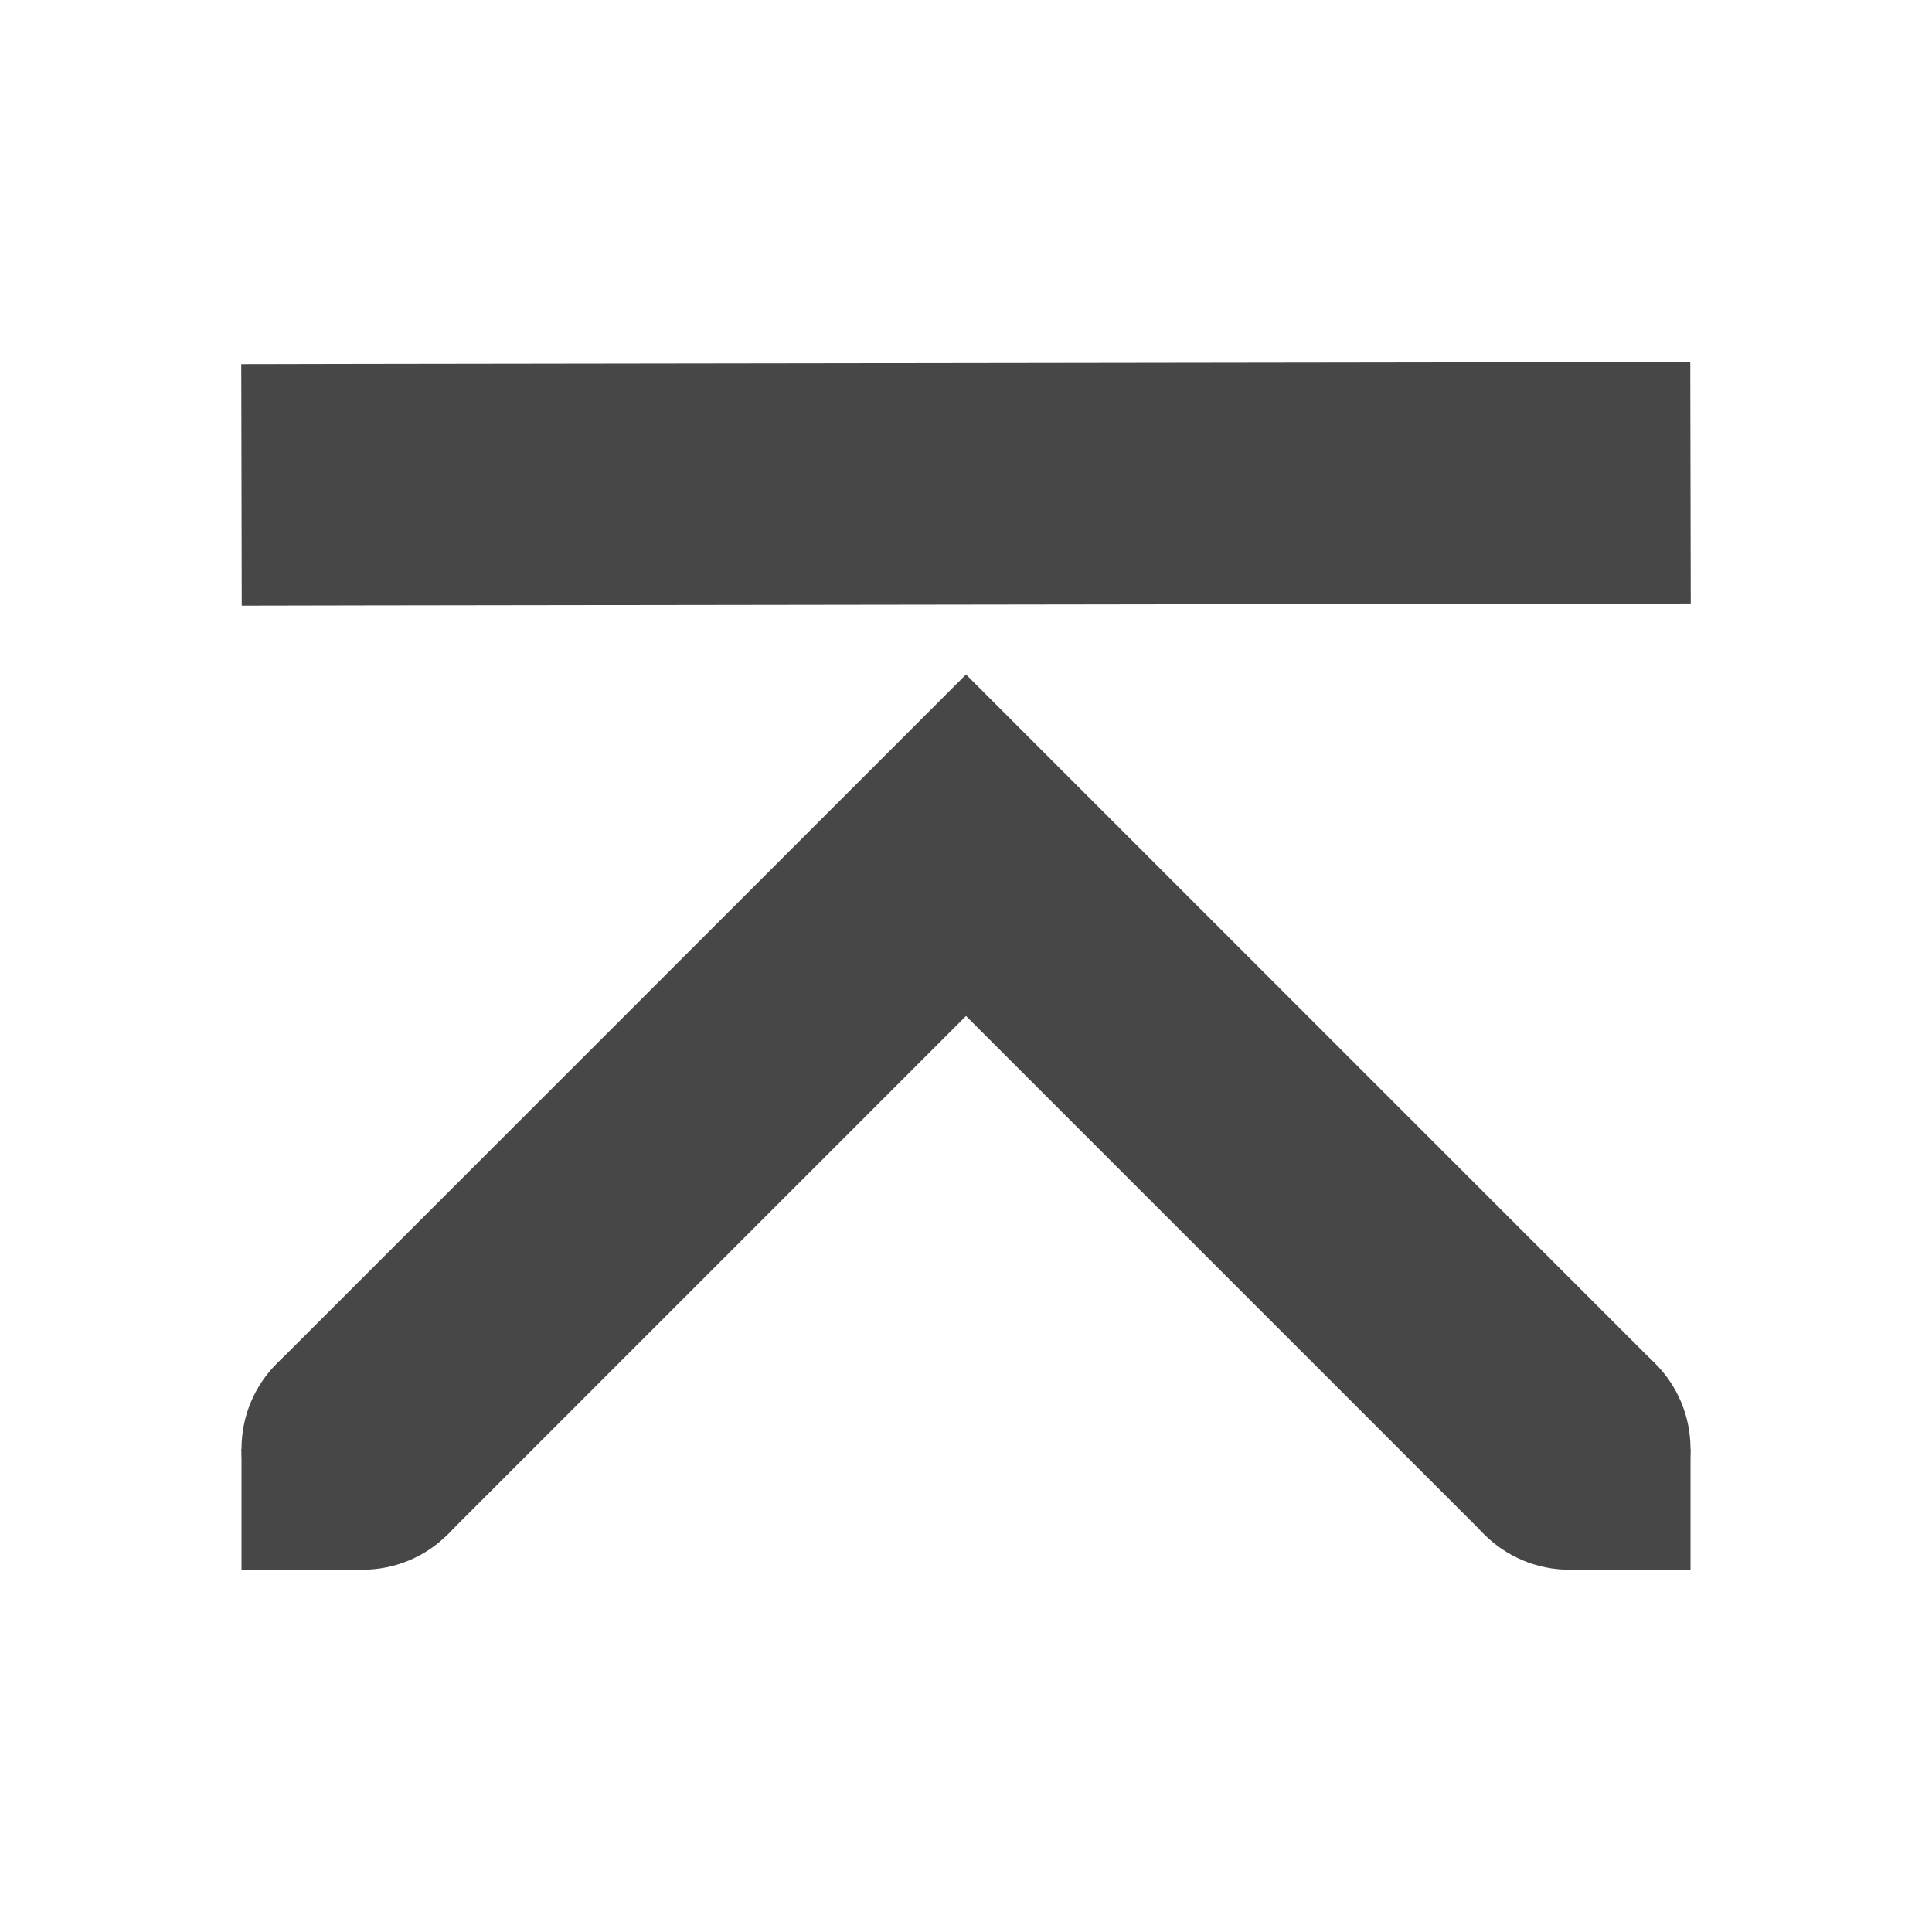 <svg xmlns="http://www.w3.org/2000/svg" width="16" height="16">
    <g color="#000" fill="#474747">
        <path d="M8 5.586l-5.707 5.707 1.414 1.414L8 8.414l4.293 4.293 1.414-1.414zM13.998 2.998l-1 .002-10 .014-1 .002.004 2 1-.002 10-.014 1-.002z" style="line-height:normal;font-variant-ligatures:normal;font-variant-position:normal;font-variant-caps:normal;font-variant-numeric:normal;font-variant-alternates:normal;font-feature-settings:normal;text-indent:0;text-align:start;text-decoration-line:none;text-decoration-style:solid;text-decoration-color:#000;text-transform:none;text-orientation:mixed;shape-padding:0;isolation:auto;mix-blend-mode:normal;marker:none" font-weight="400" font-family="sans-serif" white-space="normal" overflow="visible"/>
        <path d="M3 12v1H2v-1zM14 12v1h-1v-1z" style="marker:none" overflow="visible"/>
        <path d="M14 12c0 .554-.446 1-1 1s-1-.446-1-1 .446-1 1-1 1 .446 1 1zM4 12c0 .554-.446 1-1 1s-1-.446-1-1 .446-1 1-1 1 .446 1 1z" style="marker:none" overflow="visible"/>
    </g>
</svg>
